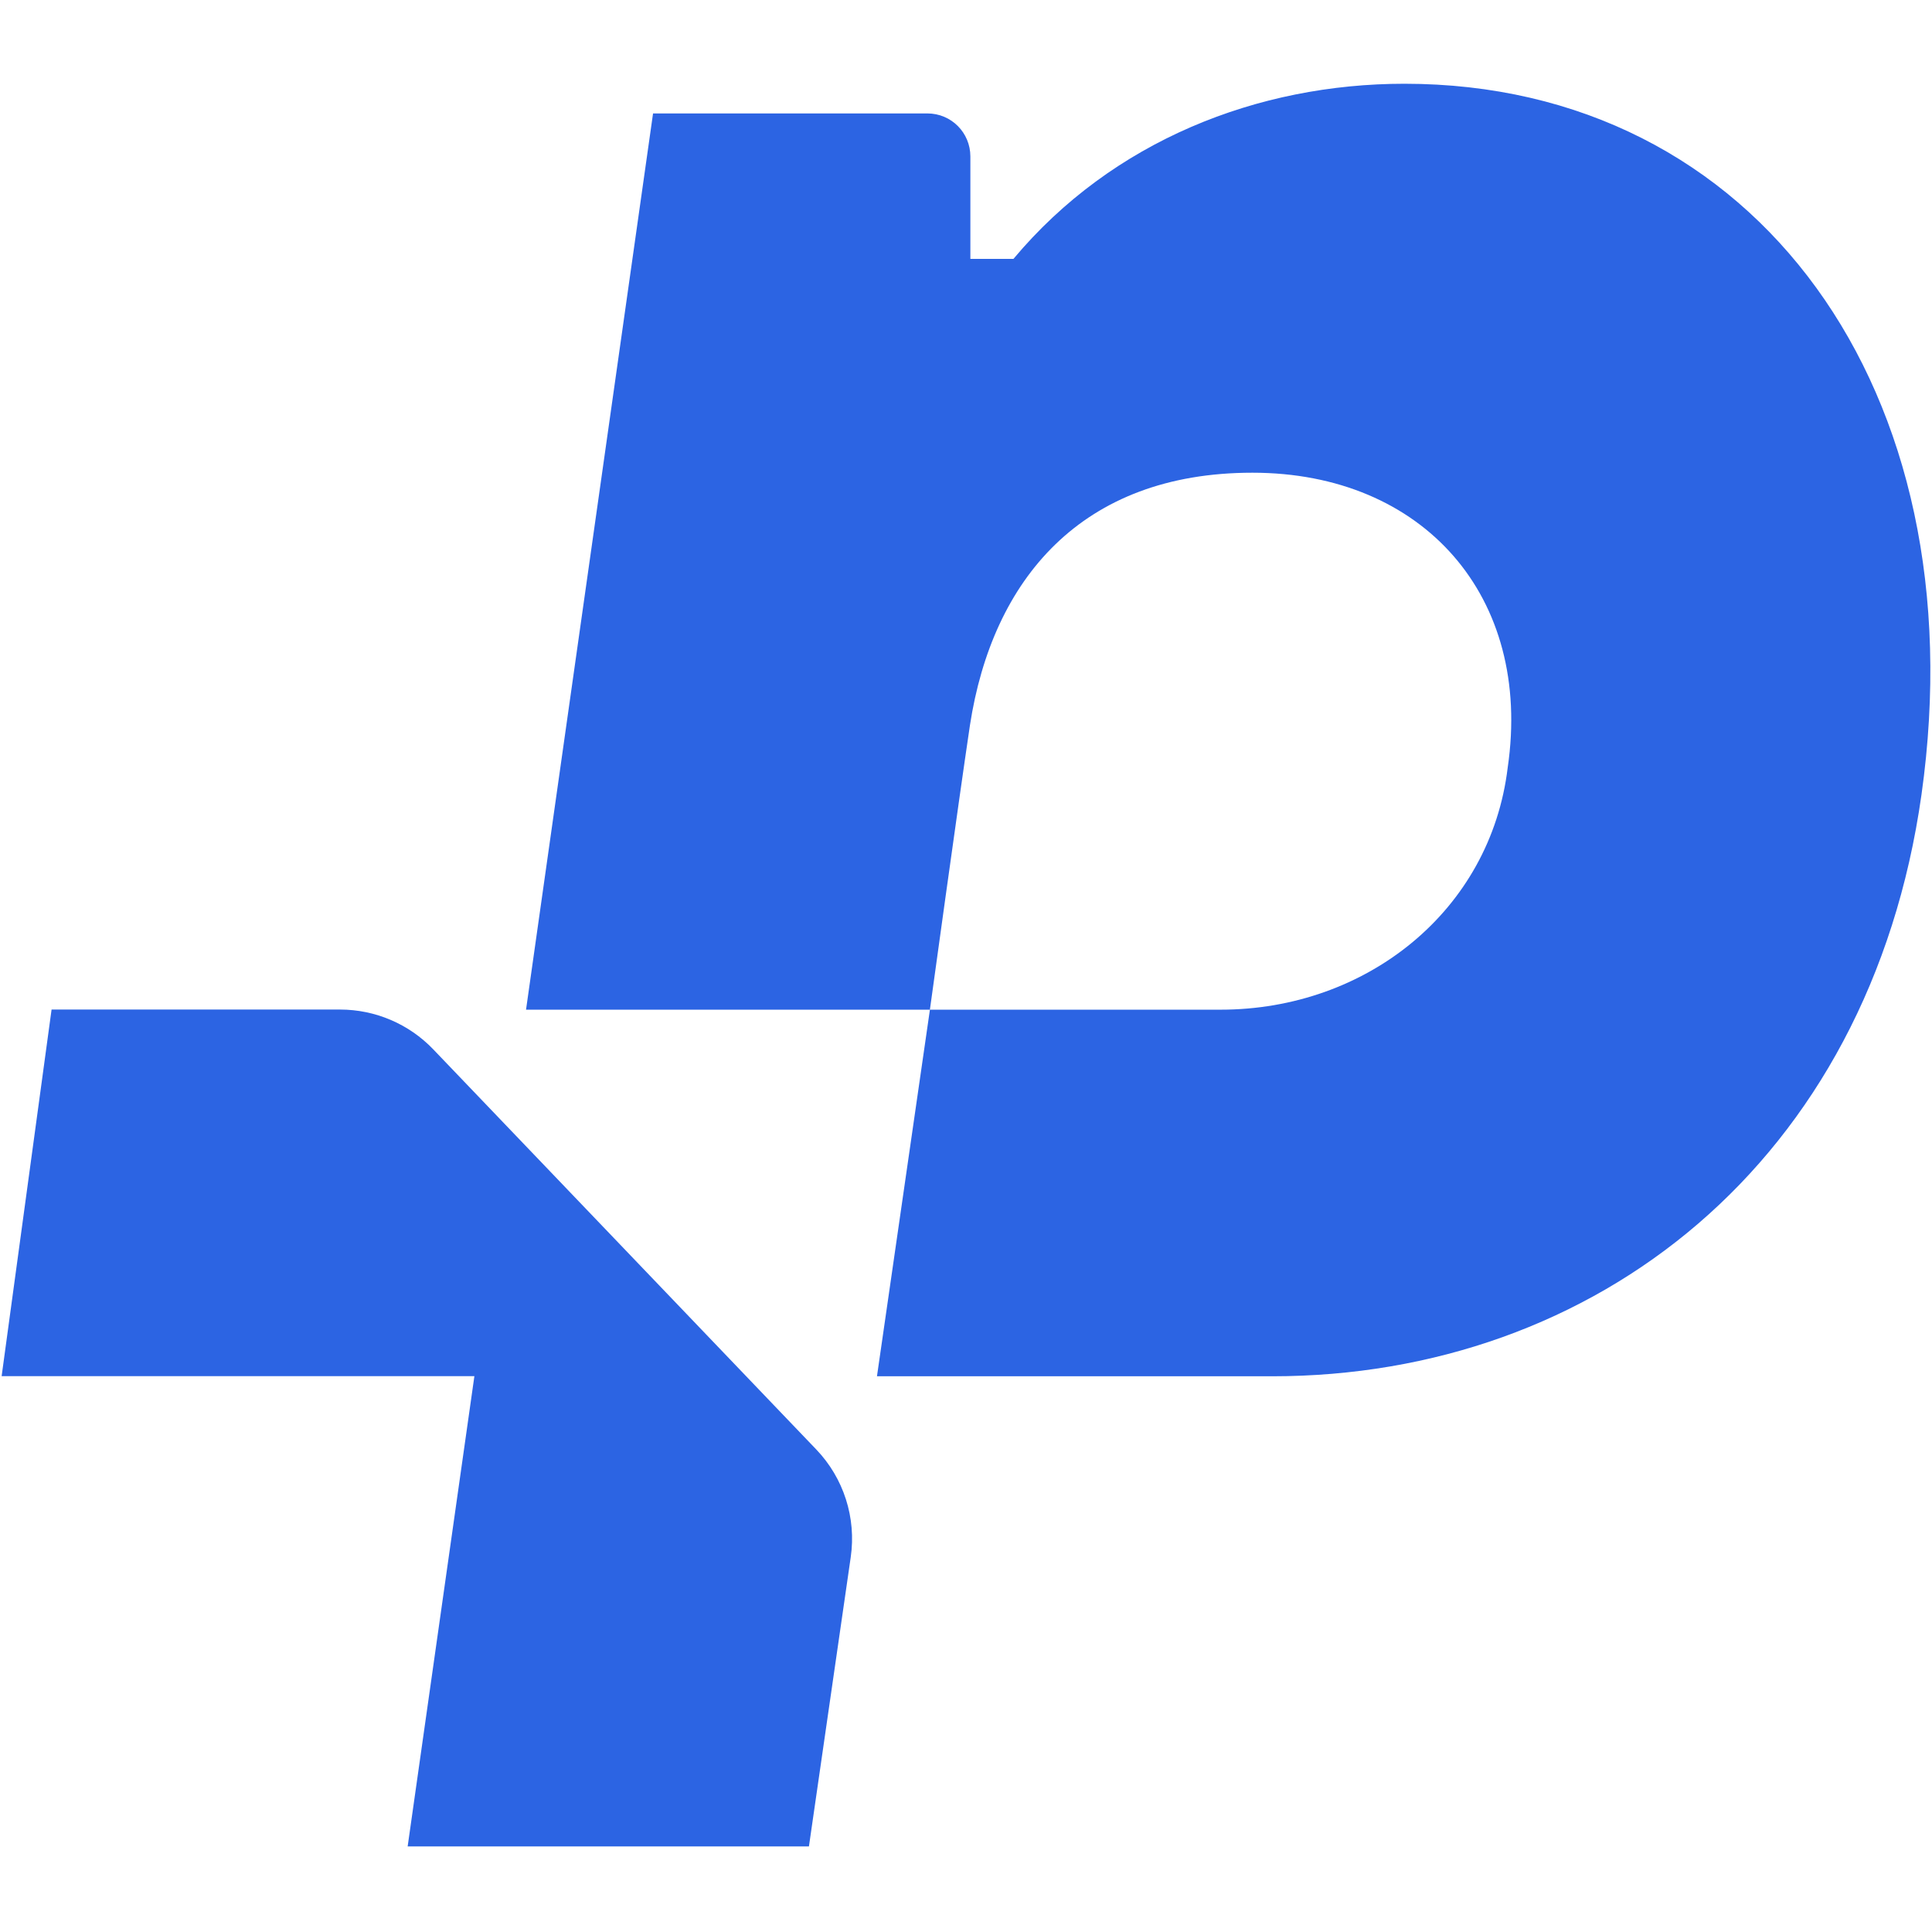 <svg xmlns="http://www.w3.org/2000/svg" width="512" height="512" viewBox="0 0 512 512" fill="none"><g clip-path="url(#clip0_4264_1288)"><path d="M268.574 68.607C294.818 37.252 333.382 22.195 372.18 22.195C465.497 22.195 524.28 103.61 509.218 210.566C495.413 308.289 422.503 364.728 337.153 364.728H232.405L246.438 267.576H323.457C362.14 267.576 395.001 241.35 399.562 203.383C406.178 158.113 377.197 125.274 331.897 125.274C286.597 125.274 262.98 153.551 257.044 192.208C253.964 212.845 246.433 267.576 246.433 267.576H139.405L173.066 30.059H245.747C252.136 30.059 257.158 35.192 257.158 41.462V68.602H268.569L268.574 68.607Z" fill="#2C64E3"></path><path d="M225.455 412.654L214.377 489.32H108.034L125.719 364.691H0.434L13.668 267.54H90.095C99.438 267.54 108.372 271.354 114.833 278.102L216.314 384.118C223.591 391.717 226.962 402.243 225.455 412.654Z" fill="#2C64E3"></path></g><defs><clipPath id="clip0_4264_1288"><rect width="512" height="467.515" fill="white" transform="translate(0 22)"></rect></clipPath></defs></svg>